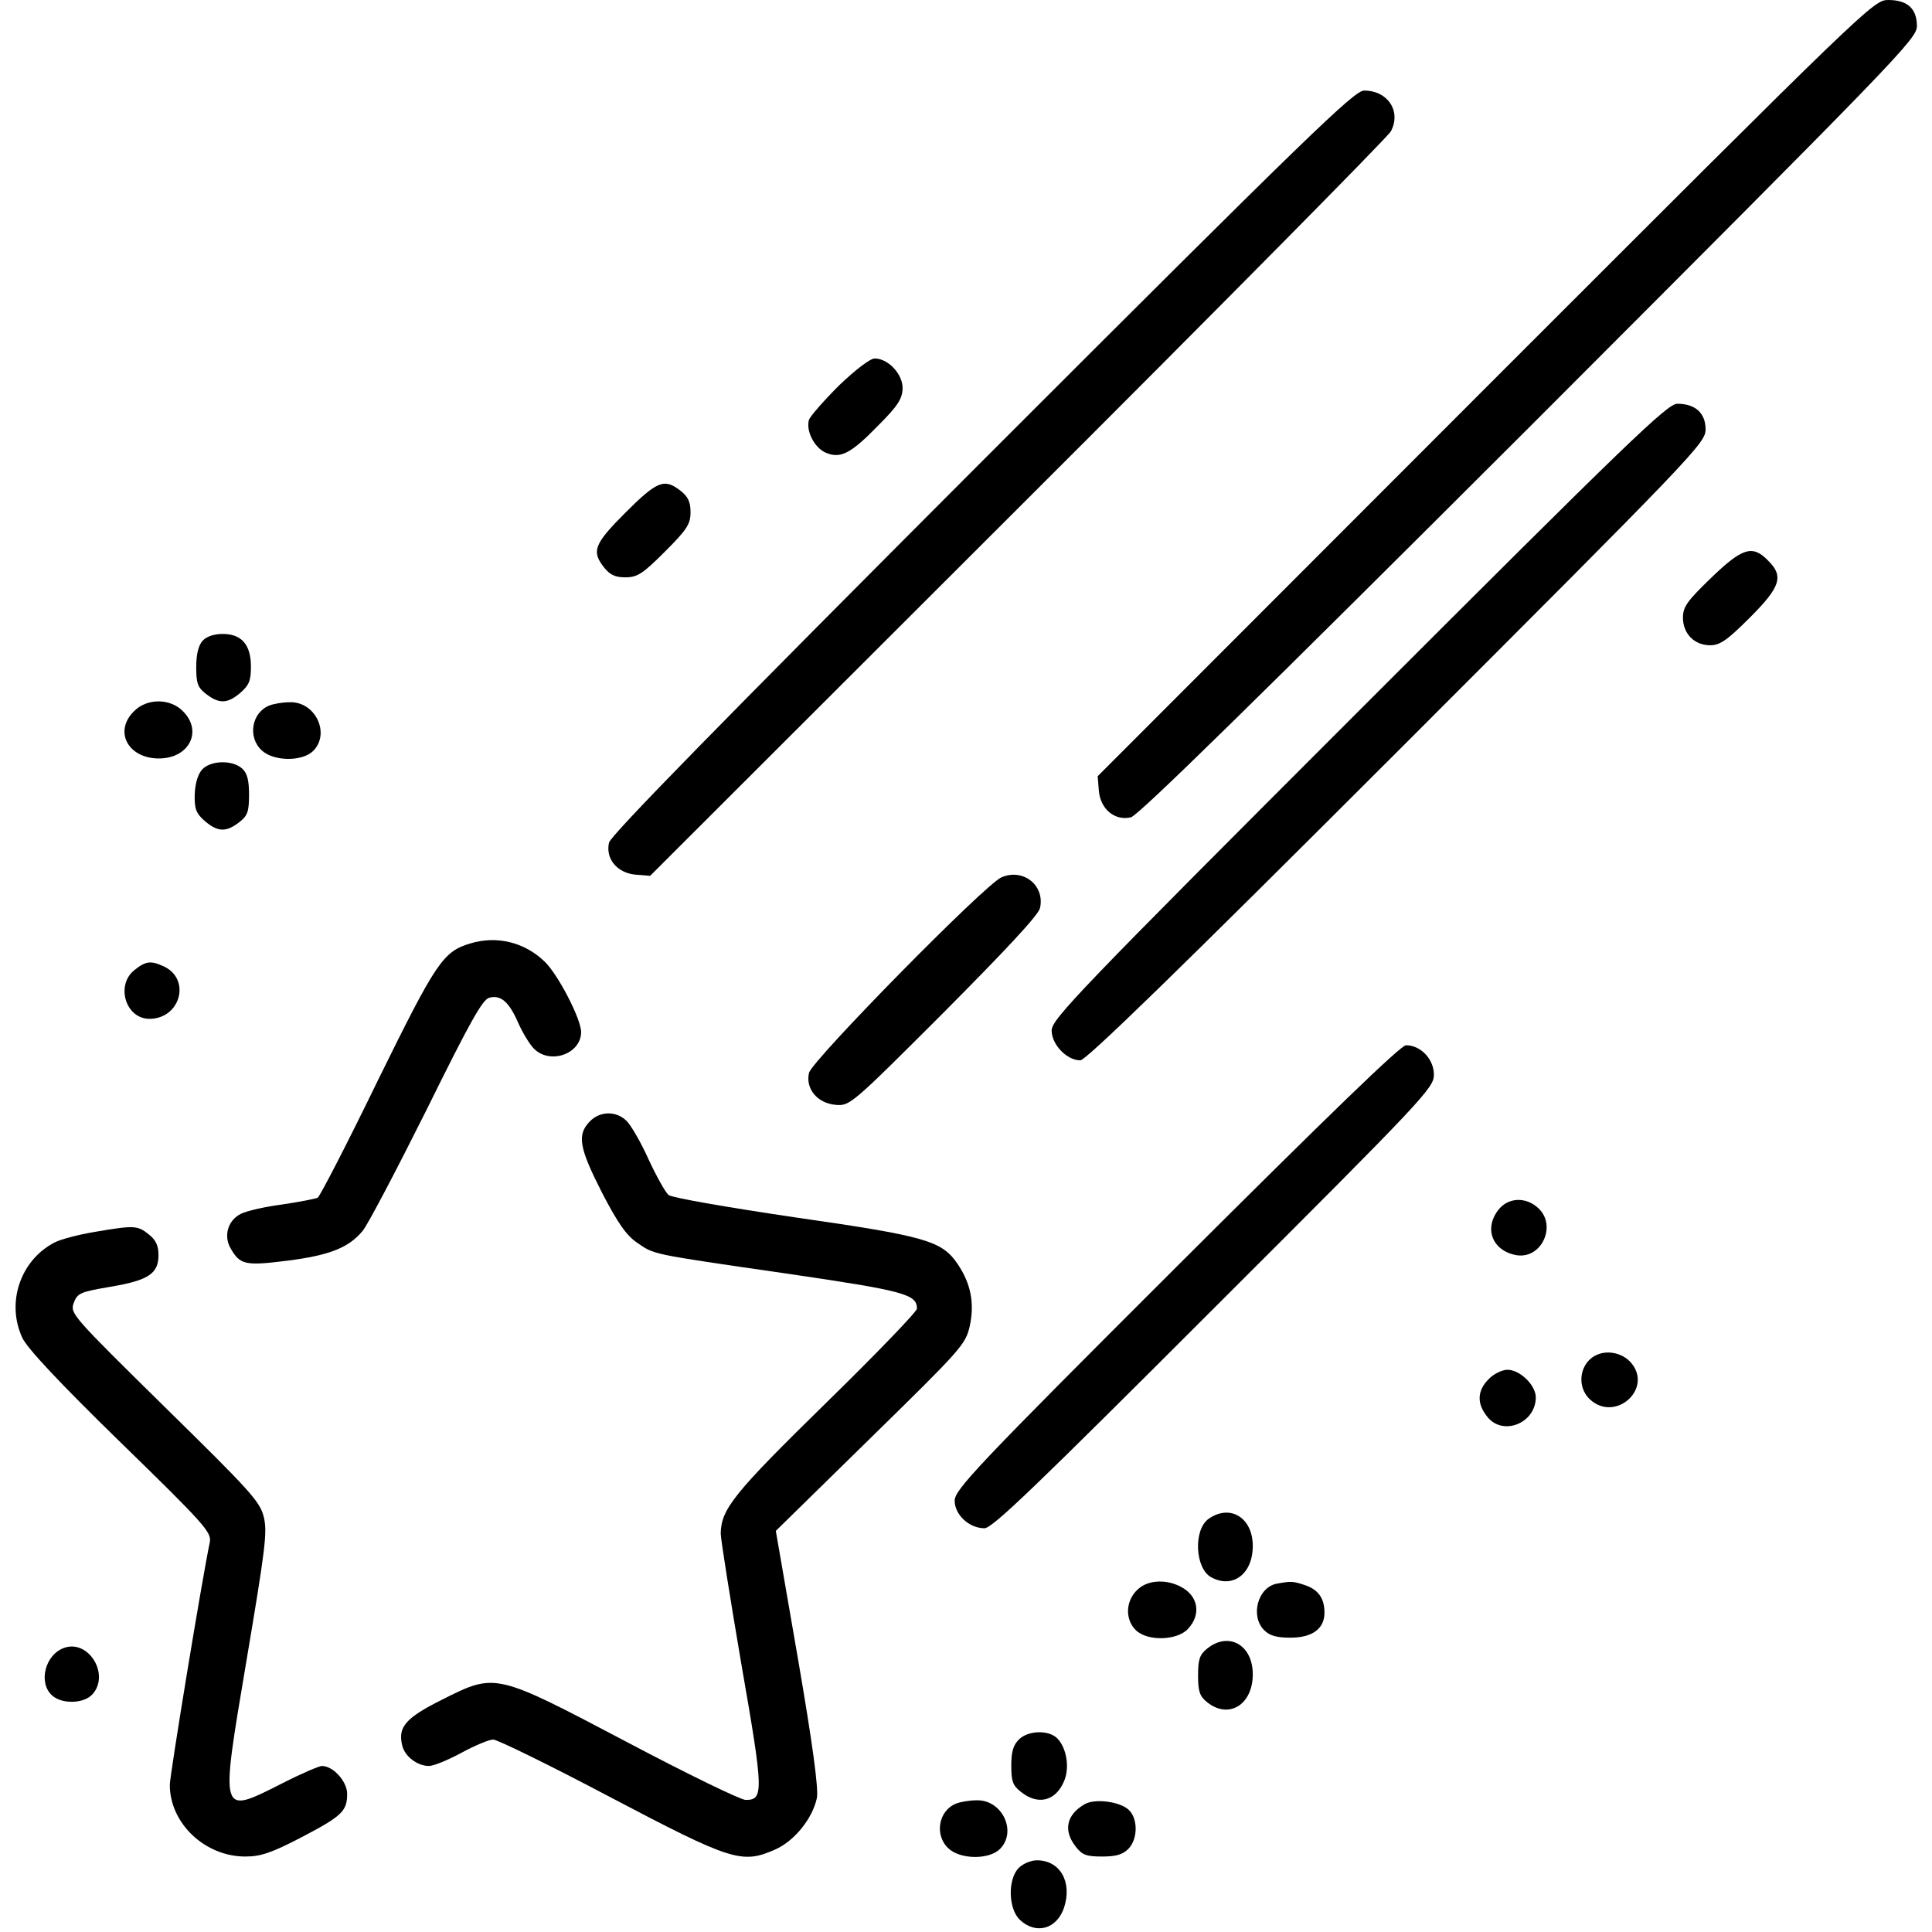 <?xml version="1.0" standalone="no"?>
<!DOCTYPE svg PUBLIC "-//W3C//DTD SVG 20010904//EN"
 "http://www.w3.org/TR/2001/REC-SVG-20010904/DTD/svg10.dtd">
<svg version="1.0" xmlns="http://www.w3.org/2000/svg"
 width="512pt" height="512pt" viewBox="0 0 512 512"
 preserveAspectRatio="xMidYMid meet">

<g transform="translate(0,512) scale(0.1,-0.1)"
fill="#000000" stroke="none">
<path d="M3937 4092 l-1028 -1029 3 -38 c4 -49 42 -81 85 -71 20 5 333 312
1056 1034 980 981 1027 1029 1027 1063 0 46 -25 69 -76 69 -39 0 -52 -13
-1067 -1028z"/>
<path d="M2603 3898 c-690 -691 -984 -991 -989 -1011 -10 -43 22 -81 71 -85
l38 -3 974 973 c536 535 981 985 989 1000 28 53 -8 108 -71 108 -26 0 -144
-114 -1012 -982z"/>
<path d="M2224 4099 c-40 -40 -76 -81 -80 -91 -9 -29 14 -75 45 -88 39 -16 66
-2 139 73 51 51 63 70 64 97 1 38 -38 80 -74 80 -12 0 -51 -30 -94 -71z"/>
<path d="M3601 3236 c-745 -745 -814 -817 -814 -847 0 -37 40 -79 76 -79 15 0
256 234 839 817 789 789 818 819 818 855 0 43 -27 68 -75 68 -26 0 -125 -95
-844 -814z"/>
<path d="M1658 3762 c-84 -84 -91 -103 -57 -146 15 -19 29 -26 56 -26 32 0 46
9 105 68 59 59 68 73 68 105 0 27 -7 41 -26 56 -43 34 -62 27 -146 -57z"/>
<path d="M4534 3588 c-63 -61 -74 -76 -74 -105 0 -42 30 -73 72 -73 26 0 45
13 105 73 82 82 91 110 48 152 -41 42 -68 33 -151 -47z"/>
<path d="M537 3422 c-11 -12 -17 -36 -17 -70 0 -43 4 -54 26 -71 35 -27 57
-26 91 3 23 20 28 32 28 69 0 59 -25 87 -75 87 -23 0 -43 -7 -53 -18z"/>
<path d="M355 3235 c-54 -53 -16 -125 66 -125 80 0 117 72 64 125 -34 35 -96
35 -130 0z"/>
<path d="M713 3250 c-46 -19 -57 -83 -20 -118 31 -30 108 -31 137 -2 46 46 6
131 -62 129 -18 0 -43 -4 -55 -9z"/>
<path d="M535 3080 c-11 -13 -18 -37 -19 -66 -1 -38 4 -50 27 -70 34 -29 56
-30 91 -3 22 17 26 28 26 73 0 39 -5 57 -18 69 -26 24 -85 22 -107 -3z"/>
<path d="M2654 2795 c-44 -19 -501 -484 -510 -518 -10 -42 22 -81 71 -85 37
-3 41 0 286 245 165 166 250 257 255 276 14 60 -44 107 -102 82z"/>
<path d="M1247 2620 c-73 -22 -90 -47 -246 -364 -81 -167 -153 -306 -159 -310
-6 -3 -48 -11 -94 -18 -46 -6 -95 -17 -110 -25 -34 -17 -46 -58 -27 -91 25
-44 39 -47 150 -33 111 14 163 34 200 79 13 15 89 160 169 320 116 235 149
294 167 298 30 8 52 -11 76 -66 11 -25 29 -55 40 -67 42 -46 127 -17 127 42 0
35 -62 154 -97 187 -53 51 -126 69 -196 48z"/>
<path d="M356 2549 c-50 -40 -23 -129 40 -129 82 0 111 105 38 139 -35 16 -48
14 -78 -10z"/>
<path d="M3118 1763 c-532 -531 -588 -591 -588 -620 0 -37 38 -73 79 -73 21 0
136 111 608 583 559 558 583 584 583 619 0 41 -35 78 -74 78 -14 0 -205 -185
-608 -587z"/>
<path d="M1562 2147 c-33 -35 -27 -69 33 -187 42 -81 65 -114 93 -133 47 -32
29 -29 396 -82 314 -46 346 -55 346 -93 0 -8 -109 -121 -242 -251 -243 -238
-277 -280 -278 -345 0 -15 25 -172 55 -348 59 -338 59 -358 11 -358 -13 0
-153 68 -312 152 -353 186 -350 185 -492 114 -98 -49 -118 -73 -106 -122 7
-29 40 -54 71 -54 12 0 51 16 86 35 35 19 73 35 84 35 11 0 150 -68 309 -152
323 -170 350 -178 437 -140 53 23 101 84 112 138 4 26 -11 140 -51 372 l-58
335 251 246 c241 236 252 248 263 297 13 60 3 112 -32 164 -42 62 -84 74 -432
124 -176 26 -326 52 -334 59 -8 6 -32 49 -53 94 -20 45 -47 91 -58 102 -28 28
-72 27 -99 -2z"/>
<path d="M3971 1914 c-39 -50 -16 -108 46 -120 67 -13 110 77 60 124 -33 31
-80 29 -106 -4z"/>
<path d="M249 1855 c-41 -7 -88 -19 -105 -28 -90 -47 -128 -159 -85 -252 12
-27 98 -119 260 -277 225 -219 242 -239 237 -265 -21 -100 -106 -618 -106
-643 0 -102 93 -190 200 -190 40 0 68 9 147 50 109 57 123 70 123 116 0 33
-37 74 -67 74 -7 0 -54 -20 -103 -45 -169 -85 -167 -93 -97 323 50 297 56 342
46 382 -10 41 -36 69 -262 291 -245 241 -251 248 -242 275 10 27 16 30 98 44
101 17 127 35 127 84 0 25 -7 40 -26 55 -30 24 -39 24 -145 6z"/>
<path d="M4233 1530 c-46 -19 -57 -83 -20 -118 67 -63 168 27 110 96 -21 25
-60 35 -90 22z"/>
<path d="M3945 1465 c-30 -30 -32 -64 -4 -99 41 -53 129 -18 129 51 0 32 -42
73 -75 73 -14 0 -37 -11 -50 -25z"/>
<path d="M3203 1095 c-41 -29 -36 -132 7 -155 57 -31 110 9 110 83 0 75 -60
112 -117 72z"/>
<path d="M3040 923 c-51 -19 -68 -85 -30 -123 30 -30 109 -28 138 3 36 38 28
88 -19 112 -28 15 -62 18 -89 8z"/>
<path d="M3383 923 c-50 -10 -70 -86 -33 -123 15 -15 33 -20 70 -20 58 0 90
24 90 66 0 38 -16 61 -51 73 -33 11 -37 11 -76 4z"/>
<path d="M3199 751 c-20 -16 -24 -29 -24 -71 0 -42 4 -55 24 -71 57 -46 121
-7 121 74 0 78 -64 114 -121 68z"/>
<path d="M170 753 c-51 -18 -69 -93 -32 -126 26 -24 85 -22 107 3 47 52 -10
146 -75 123z"/>
<path d="M2700 510 c-15 -15 -20 -33 -20 -69 0 -42 4 -53 26 -70 45 -36 92
-24 114 29 15 35 7 86 -17 112 -22 24 -78 23 -103 -2z"/>
<path d="M2533 340 c-46 -19 -57 -83 -20 -118 31 -30 108 -31 137 -2 46 46 6
131 -62 129 -18 0 -43 -4 -55 -9z"/>
<path d="M2875 339 c-49 -28 -58 -70 -24 -113 17 -22 28 -26 70 -26 36 0 54 5
69 20 26 26 26 81 1 104 -24 22 -89 30 -116 15z"/>
<path d="M2700 170 c-30 -30 -28 -109 3 -138 43 -40 98 -24 117 33 22 68 -11
125 -72 125 -16 0 -37 -9 -48 -20z"/>
</g>
</svg>
